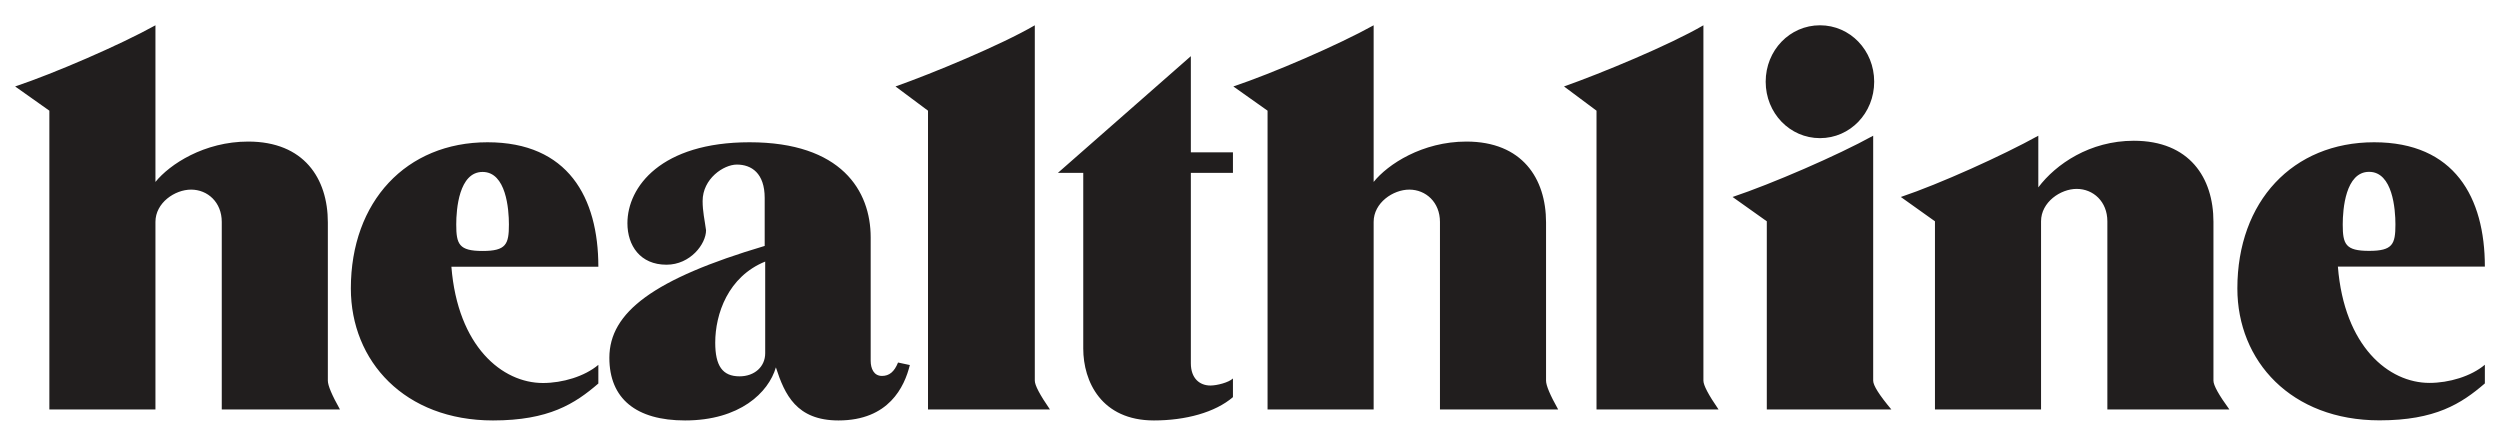 <svg width="129" height="23" viewBox="0 0 129 23" fill="none" xmlns="http://www.w3.org/2000/svg">
<g clip-path="url(#clip0_2602_45183)">
<path fill-rule="evenodd" clip-rule="evenodd" d="M17.542 21.128H11.443V11.45C11.443 10.435 10.713 9.784 9.859 9.784C9.026 9.784 8.021 10.461 8.021 11.45V21.128H2.547V5.711L0.781 4.461C2.802 3.784 6.182 2.326 8.021 1.305V9.388C8.755 8.477 10.542 7.305 12.807 7.305C15.682 7.305 16.917 9.206 16.917 11.476V19.643C16.917 19.893 17.125 20.383 17.542 21.128ZM80.401 21.128H74.302V11.45C74.302 10.435 73.573 9.784 72.719 9.784C71.885 9.784 70.88 10.461 70.88 11.45V21.128H65.406V5.711L63.641 4.461C65.661 3.784 69.042 2.326 70.88 1.305V9.388C71.609 8.477 73.396 7.305 75.667 7.305C78.542 7.305 79.776 9.206 79.776 11.476V19.643C79.776 19.893 79.984 20.383 80.401 21.128ZM30.875 18.826V19.789C29.662 20.836 28.318 21.695 25.438 21.695C20.885 21.695 18.104 18.643 18.104 14.883C18.104 10.398 20.963 7.341 25.156 7.341C29.307 7.341 30.875 10.185 30.875 13.763H23.292C23.62 17.883 25.917 19.763 28.016 19.763C29.026 19.763 30.167 19.424 30.875 18.826ZM24.901 12.95C26.12 12.95 26.26 12.602 26.26 11.581C26.26 10.8 26.12 8.872 24.901 8.872C23.682 8.872 23.542 10.8 23.542 11.581C23.542 12.602 23.682 12.95 24.901 12.95ZM128.219 18.82V19.784C127.005 20.831 125.661 21.69 122.781 21.69C118.229 21.69 115.448 18.638 115.448 14.883C115.448 10.393 118.307 7.341 122.505 7.341C126.651 7.341 128.219 10.185 128.219 13.758H120.635C120.963 17.883 123.26 19.758 125.359 19.758C126.37 19.758 127.51 19.419 128.219 18.82ZM122.245 12.945C123.464 12.945 123.604 12.602 123.604 11.581C123.604 10.8 123.464 8.867 122.245 8.867C121.026 8.867 120.885 10.8 120.885 11.581C120.885 12.602 121.026 12.945 122.245 12.945ZM46.339 18.706L46.948 18.836C46.672 19.956 45.865 21.695 43.266 21.695C41.099 21.695 40.49 20.362 40.036 18.956C39.656 20.258 38.172 21.695 35.349 21.695C32.828 21.695 31.443 20.575 31.443 18.461C31.443 16.112 33.734 14.388 39.458 12.69V10.216C39.458 8.935 38.776 8.492 38.021 8.492C37.339 8.492 36.255 9.221 36.255 10.372C36.255 10.919 36.359 11.336 36.432 11.883C36.432 12.586 35.625 13.659 34.391 13.659C33.031 13.659 32.375 12.669 32.375 11.518C32.375 9.638 34.115 7.341 38.677 7.341C43.417 7.341 44.927 9.846 44.927 12.247V18.617C44.927 19.008 45.083 19.398 45.511 19.398C45.886 19.398 46.146 19.185 46.339 18.706ZM39.484 18.227V13.497C37.568 14.273 36.906 16.201 36.906 17.68C36.906 18.872 37.276 19.419 38.161 19.419C38.932 19.419 39.484 18.924 39.484 18.227ZM54.177 21.128H47.885V5.711L46.208 4.461C48.125 3.784 51.646 2.326 53.396 1.305V19.643C53.396 19.878 53.656 20.372 54.177 21.128ZM88.677 21.128H82.38V5.711L80.703 4.461C82.62 3.784 86.146 2.326 87.896 1.305V19.643C87.896 19.878 88.156 20.372 88.677 21.128ZM63.62 19.529V20.492C62.703 21.279 61.182 21.695 59.542 21.695C56.833 21.695 55.896 19.685 55.896 17.987V8.919H54.589L61.448 2.898V7.862H63.62V8.919H61.448V18.747C61.448 19.529 61.906 19.893 62.458 19.893C62.797 19.893 63.401 19.737 63.62 19.529ZM93.911 7.128C92.354 7.128 91.109 5.836 91.109 4.216C91.109 2.596 92.354 1.305 93.911 1.305C95.469 1.305 96.708 2.596 96.708 4.216C96.708 5.836 95.469 7.128 93.911 7.128ZM97.594 21.128H91.167V11.419L89.401 10.164C91.422 9.487 94.812 8.023 96.656 7.003V19.643C96.656 19.888 96.969 20.383 97.594 21.128ZM115.036 21.128H108.74V11.419C108.74 10.404 108.016 9.747 107.156 9.747C106.323 9.747 105.318 10.43 105.318 11.419V21.128H99.844V11.419L98.083 10.164C100.099 9.487 103.333 8.023 105.177 7.003V9.669C106.083 8.466 107.839 7.263 110.104 7.263C112.979 7.263 114.214 9.174 114.214 11.445V19.643C114.214 19.883 114.489 20.378 115.036 21.128Z" fill="#211E1E"/>
</g>
<defs>
<clipPath id="clip0_2602_45183">
<rect width="128.437" height="21.391" fill="white" transform="translate(0.281 0.805)"/>
</clipPath>
</defs>
</svg>
